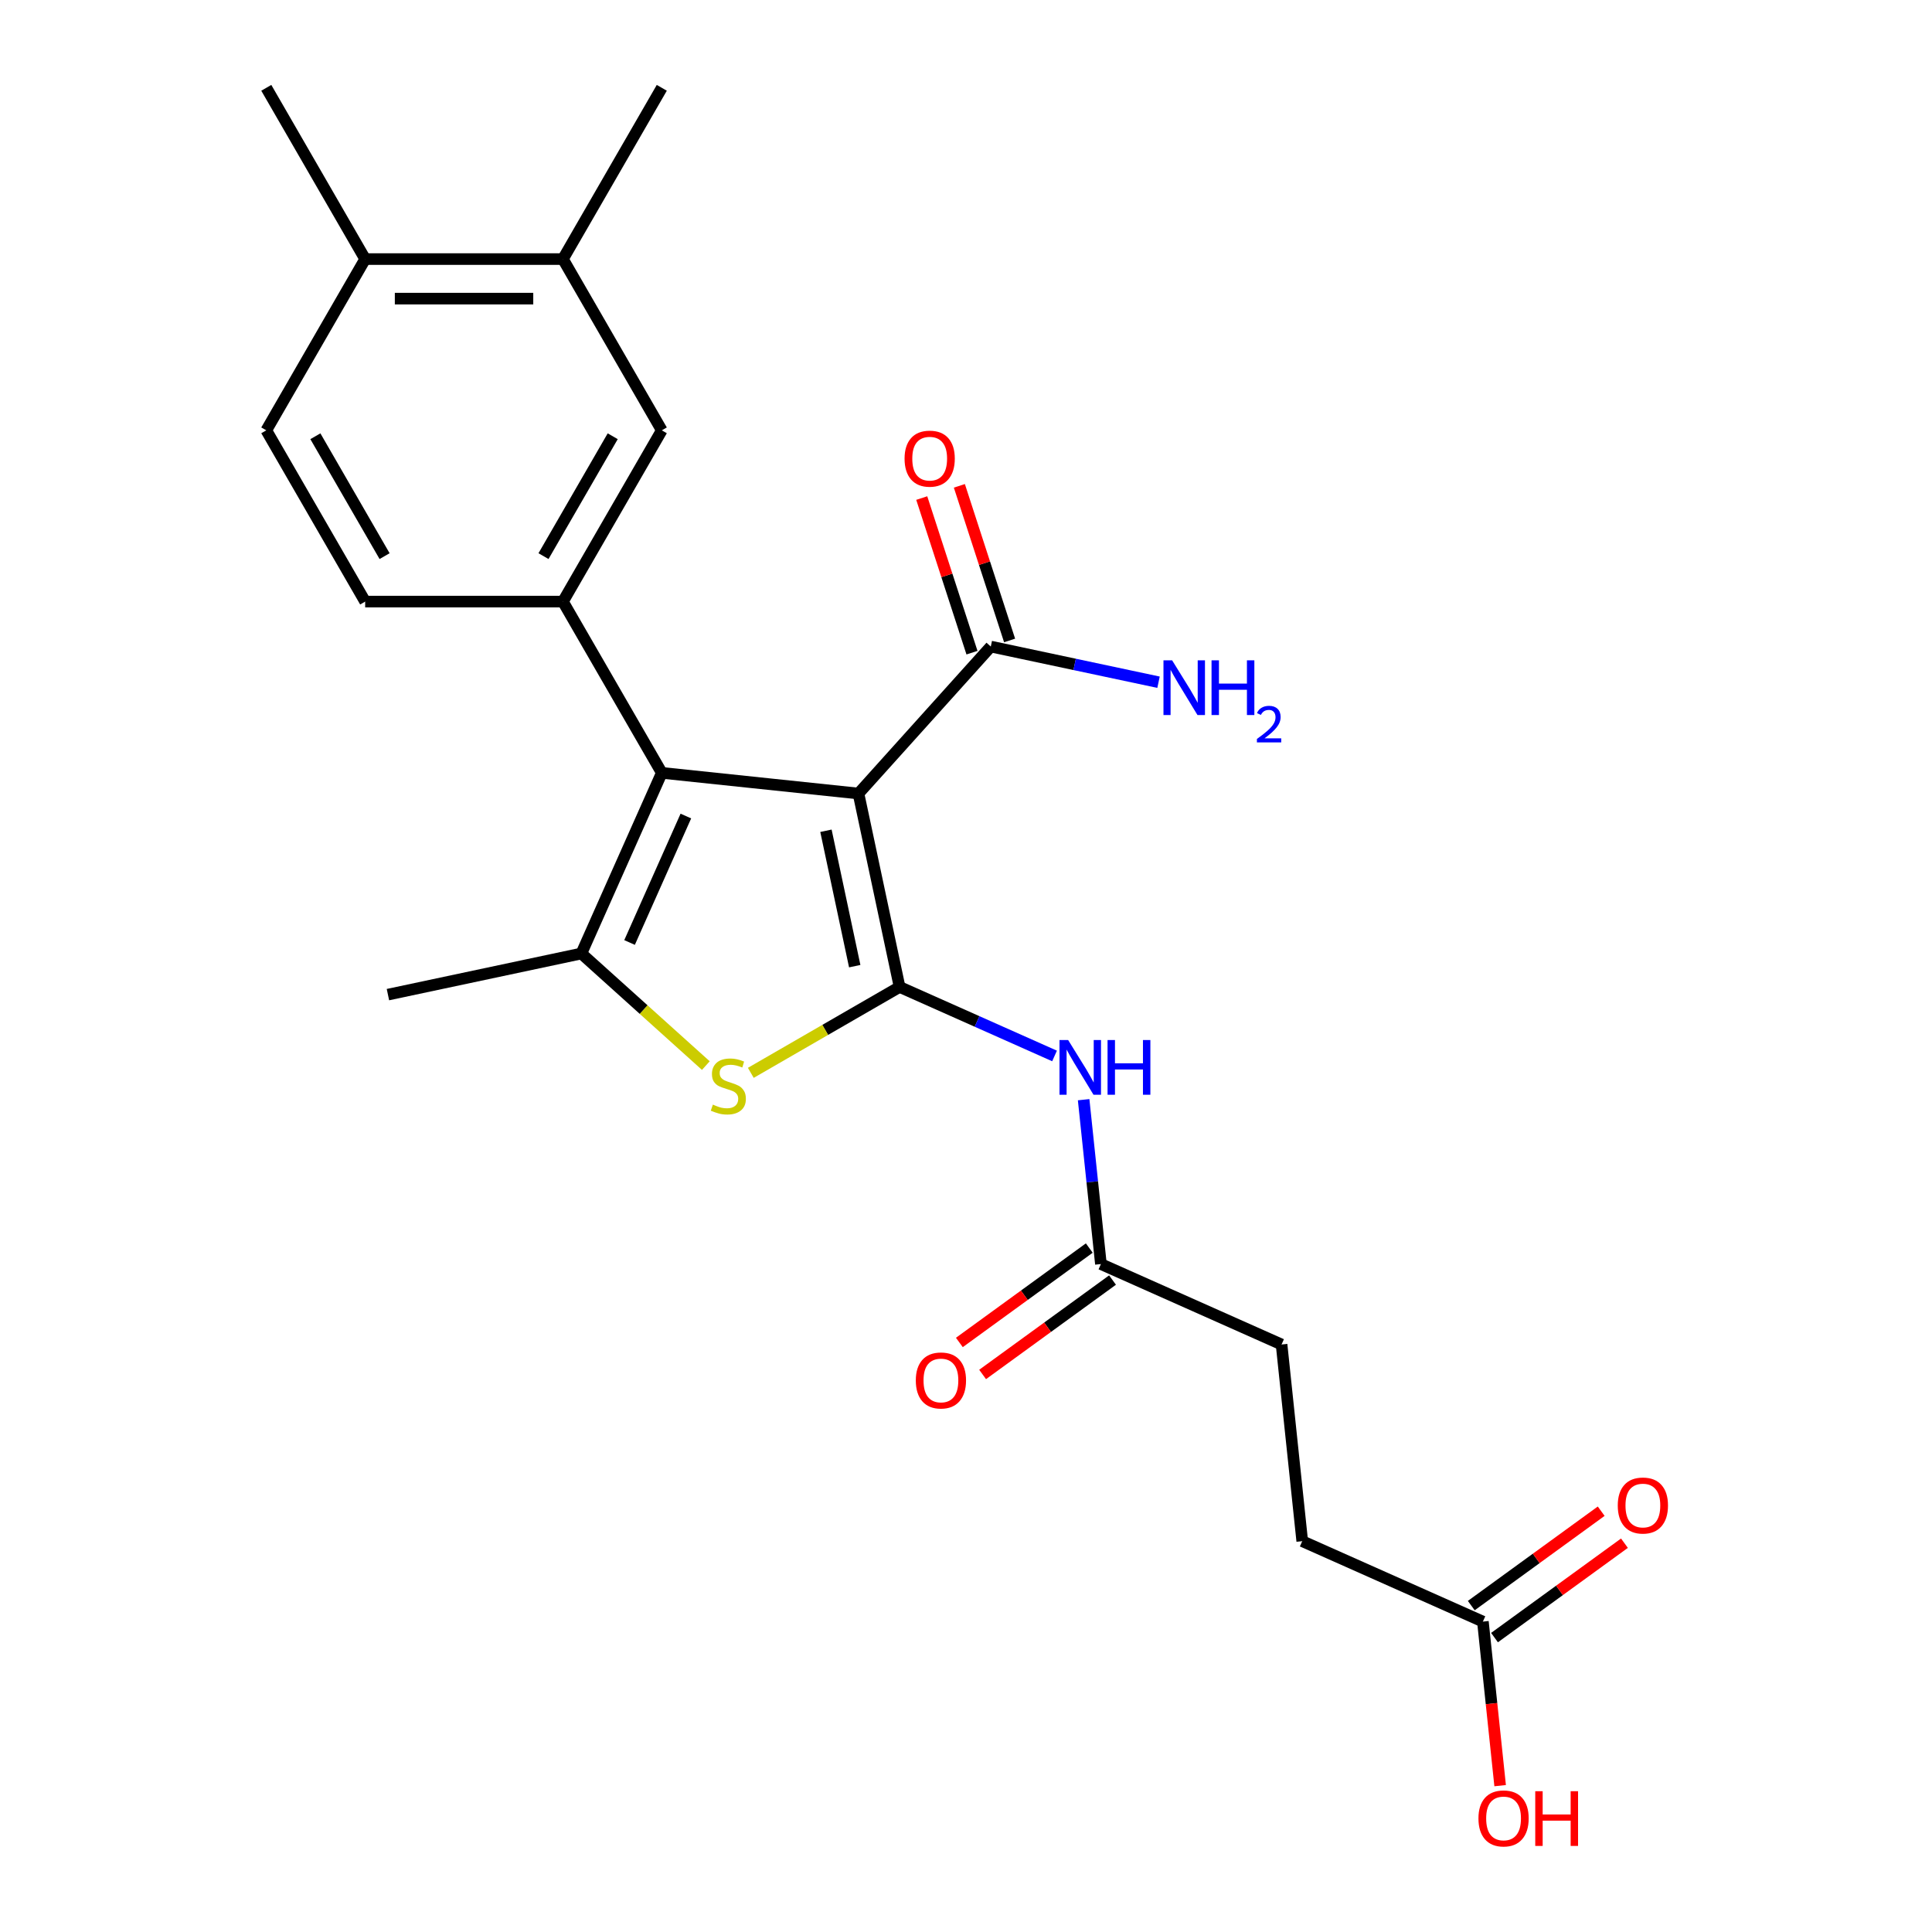<?xml version='1.0' encoding='iso-8859-1'?>
<svg version='1.1' baseProfile='full'
              xmlns='http://www.w3.org/2000/svg'
                      xmlns:rdkit='http://www.rdkit.org/xml'
                      xmlns:xlink='http://www.w3.org/1999/xlink'
                  xml:space='preserve'
width='1000px' height='1000px' viewBox='0 0 1000 1000'>
<!-- END OF HEADER -->
<rect style='opacity:1.0;fill:#FFFFFF;stroke:none' width='1000' height='1000' x='0' y='0'> </rect>
<path class='bond-0' d='M 465.623,510.847 L 444.342,410.727' style='fill:none;fill-rule:evenodd;stroke:#000000;stroke-width:6px;stroke-linecap:butt;stroke-linejoin:miter;stroke-opacity:1' />
<path class='bond-0' d='M 442.407,500.085 L 427.51,430.001' style='fill:none;fill-rule:evenodd;stroke:#000000;stroke-width:6px;stroke-linecap:butt;stroke-linejoin:miter;stroke-opacity:1' />
<path class='bond-2' d='M 465.623,510.847 L 427.121,533.076' style='fill:none;fill-rule:evenodd;stroke:#000000;stroke-width:6px;stroke-linecap:butt;stroke-linejoin:miter;stroke-opacity:1' />
<path class='bond-2' d='M 427.121,533.076 L 388.619,555.305' style='fill:none;fill-rule:evenodd;stroke:#CCCC00;stroke-width:6px;stroke-linecap:butt;stroke-linejoin:miter;stroke-opacity:1' />
<path class='bond-5' d='M 465.623,510.847 L 505.727,528.702' style='fill:none;fill-rule:evenodd;stroke:#000000;stroke-width:6px;stroke-linecap:butt;stroke-linejoin:miter;stroke-opacity:1' />
<path class='bond-5' d='M 505.727,528.702 L 545.831,546.558' style='fill:none;fill-rule:evenodd;stroke:#0000FF;stroke-width:6px;stroke-linecap:butt;stroke-linejoin:miter;stroke-opacity:1' />
<path class='bond-1' d='M 444.342,410.727 L 342.546,400.028' style='fill:none;fill-rule:evenodd;stroke:#000000;stroke-width:6px;stroke-linecap:butt;stroke-linejoin:miter;stroke-opacity:1' />
<path class='bond-6' d='M 444.342,410.727 L 512.832,334.661' style='fill:none;fill-rule:evenodd;stroke:#000000;stroke-width:6px;stroke-linecap:butt;stroke-linejoin:miter;stroke-opacity:1' />
<path class='bond-4' d='M 342.546,400.028 L 291.368,311.384' style='fill:none;fill-rule:evenodd;stroke:#000000;stroke-width:6px;stroke-linecap:butt;stroke-linejoin:miter;stroke-opacity:1' />
<path class='bond-24' d='M 342.546,400.028 L 300.914,493.535' style='fill:none;fill-rule:evenodd;stroke:#000000;stroke-width:6px;stroke-linecap:butt;stroke-linejoin:miter;stroke-opacity:1' />
<path class='bond-24' d='M 355.003,422.38 L 325.86,487.835' style='fill:none;fill-rule:evenodd;stroke:#000000;stroke-width:6px;stroke-linecap:butt;stroke-linejoin:miter;stroke-opacity:1' />
<path class='bond-3' d='M 365.341,551.545 L 333.127,522.54' style='fill:none;fill-rule:evenodd;stroke:#CCCC00;stroke-width:6px;stroke-linecap:butt;stroke-linejoin:miter;stroke-opacity:1' />
<path class='bond-3' d='M 333.127,522.54 L 300.914,493.535' style='fill:none;fill-rule:evenodd;stroke:#000000;stroke-width:6px;stroke-linecap:butt;stroke-linejoin:miter;stroke-opacity:1' />
<path class='bond-20' d='M 300.914,493.535 L 200.794,514.816' style='fill:none;fill-rule:evenodd;stroke:#000000;stroke-width:6px;stroke-linecap:butt;stroke-linejoin:miter;stroke-opacity:1' />
<path class='bond-7' d='M 291.368,311.384 L 342.546,222.741' style='fill:none;fill-rule:evenodd;stroke:#000000;stroke-width:6px;stroke-linecap:butt;stroke-linejoin:miter;stroke-opacity:1' />
<path class='bond-7' d='M 281.316,287.852 L 317.141,225.802' style='fill:none;fill-rule:evenodd;stroke:#000000;stroke-width:6px;stroke-linecap:butt;stroke-linejoin:miter;stroke-opacity:1' />
<path class='bond-11' d='M 291.368,311.384 L 189.011,311.384' style='fill:none;fill-rule:evenodd;stroke:#000000;stroke-width:6px;stroke-linecap:butt;stroke-linejoin:miter;stroke-opacity:1' />
<path class='bond-8' d='M 560.887,569.198 L 565.358,611.736' style='fill:none;fill-rule:evenodd;stroke:#0000FF;stroke-width:6px;stroke-linecap:butt;stroke-linejoin:miter;stroke-opacity:1' />
<path class='bond-8' d='M 565.358,611.736 L 569.829,654.274' style='fill:none;fill-rule:evenodd;stroke:#000000;stroke-width:6px;stroke-linecap:butt;stroke-linejoin:miter;stroke-opacity:1' />
<path class='bond-13' d='M 522.566,331.498 L 509.565,291.484' style='fill:none;fill-rule:evenodd;stroke:#000000;stroke-width:6px;stroke-linecap:butt;stroke-linejoin:miter;stroke-opacity:1' />
<path class='bond-13' d='M 509.565,291.484 L 496.564,251.47' style='fill:none;fill-rule:evenodd;stroke:#FF0000;stroke-width:6px;stroke-linecap:butt;stroke-linejoin:miter;stroke-opacity:1' />
<path class='bond-13' d='M 503.097,337.824 L 490.096,297.81' style='fill:none;fill-rule:evenodd;stroke:#000000;stroke-width:6px;stroke-linecap:butt;stroke-linejoin:miter;stroke-opacity:1' />
<path class='bond-13' d='M 490.096,297.81 L 477.094,257.796' style='fill:none;fill-rule:evenodd;stroke:#FF0000;stroke-width:6px;stroke-linecap:butt;stroke-linejoin:miter;stroke-opacity:1' />
<path class='bond-17' d='M 512.832,334.661 L 556.242,343.888' style='fill:none;fill-rule:evenodd;stroke:#000000;stroke-width:6px;stroke-linecap:butt;stroke-linejoin:miter;stroke-opacity:1' />
<path class='bond-17' d='M 556.242,343.888 L 599.652,353.116' style='fill:none;fill-rule:evenodd;stroke:#0000FF;stroke-width:6px;stroke-linecap:butt;stroke-linejoin:miter;stroke-opacity:1' />
<path class='bond-9' d='M 342.546,222.741 L 291.368,134.098' style='fill:none;fill-rule:evenodd;stroke:#000000;stroke-width:6px;stroke-linecap:butt;stroke-linejoin:miter;stroke-opacity:1' />
<path class='bond-14' d='M 563.813,645.994 L 530.188,670.423' style='fill:none;fill-rule:evenodd;stroke:#000000;stroke-width:6px;stroke-linecap:butt;stroke-linejoin:miter;stroke-opacity:1' />
<path class='bond-14' d='M 530.188,670.423 L 496.564,694.853' style='fill:none;fill-rule:evenodd;stroke:#FF0000;stroke-width:6px;stroke-linecap:butt;stroke-linejoin:miter;stroke-opacity:1' />
<path class='bond-14' d='M 575.846,662.555 L 542.221,686.985' style='fill:none;fill-rule:evenodd;stroke:#000000;stroke-width:6px;stroke-linecap:butt;stroke-linejoin:miter;stroke-opacity:1' />
<path class='bond-14' d='M 542.221,686.985 L 508.597,711.415' style='fill:none;fill-rule:evenodd;stroke:#FF0000;stroke-width:6px;stroke-linecap:butt;stroke-linejoin:miter;stroke-opacity:1' />
<path class='bond-18' d='M 569.829,654.274 L 663.337,695.907' style='fill:none;fill-rule:evenodd;stroke:#000000;stroke-width:6px;stroke-linecap:butt;stroke-linejoin:miter;stroke-opacity:1' />
<path class='bond-22' d='M 291.368,134.098 L 342.546,45.455' style='fill:none;fill-rule:evenodd;stroke:#000000;stroke-width:6px;stroke-linecap:butt;stroke-linejoin:miter;stroke-opacity:1' />
<path class='bond-25' d='M 291.368,134.098 L 189.011,134.098' style='fill:none;fill-rule:evenodd;stroke:#000000;stroke-width:6px;stroke-linecap:butt;stroke-linejoin:miter;stroke-opacity:1' />
<path class='bond-25' d='M 276.014,154.569 L 204.365,154.569' style='fill:none;fill-rule:evenodd;stroke:#000000;stroke-width:6px;stroke-linecap:butt;stroke-linejoin:miter;stroke-opacity:1' />
<path class='bond-10' d='M 767.543,839.334 L 674.036,797.702' style='fill:none;fill-rule:evenodd;stroke:#000000;stroke-width:6px;stroke-linecap:butt;stroke-linejoin:miter;stroke-opacity:1' />
<path class='bond-15' d='M 773.559,847.615 L 807.184,823.186' style='fill:none;fill-rule:evenodd;stroke:#000000;stroke-width:6px;stroke-linecap:butt;stroke-linejoin:miter;stroke-opacity:1' />
<path class='bond-15' d='M 807.184,823.186 L 840.809,798.756' style='fill:none;fill-rule:evenodd;stroke:#FF0000;stroke-width:6px;stroke-linecap:butt;stroke-linejoin:miter;stroke-opacity:1' />
<path class='bond-15' d='M 761.527,831.054 L 795.151,806.624' style='fill:none;fill-rule:evenodd;stroke:#000000;stroke-width:6px;stroke-linecap:butt;stroke-linejoin:miter;stroke-opacity:1' />
<path class='bond-15' d='M 795.151,806.624 L 828.776,782.194' style='fill:none;fill-rule:evenodd;stroke:#FF0000;stroke-width:6px;stroke-linecap:butt;stroke-linejoin:miter;stroke-opacity:1' />
<path class='bond-21' d='M 767.543,839.334 L 772.006,881.793' style='fill:none;fill-rule:evenodd;stroke:#000000;stroke-width:6px;stroke-linecap:butt;stroke-linejoin:miter;stroke-opacity:1' />
<path class='bond-21' d='M 772.006,881.793 L 776.468,924.251' style='fill:none;fill-rule:evenodd;stroke:#FF0000;stroke-width:6px;stroke-linecap:butt;stroke-linejoin:miter;stroke-opacity:1' />
<path class='bond-16' d='M 189.011,311.384 L 137.833,222.741' style='fill:none;fill-rule:evenodd;stroke:#000000;stroke-width:6px;stroke-linecap:butt;stroke-linejoin:miter;stroke-opacity:1' />
<path class='bond-16' d='M 199.063,287.852 L 163.239,225.802' style='fill:none;fill-rule:evenodd;stroke:#000000;stroke-width:6px;stroke-linecap:butt;stroke-linejoin:miter;stroke-opacity:1' />
<path class='bond-12' d='M 189.011,134.098 L 137.833,222.741' style='fill:none;fill-rule:evenodd;stroke:#000000;stroke-width:6px;stroke-linecap:butt;stroke-linejoin:miter;stroke-opacity:1' />
<path class='bond-23' d='M 189.011,134.098 L 137.833,45.455' style='fill:none;fill-rule:evenodd;stroke:#000000;stroke-width:6px;stroke-linecap:butt;stroke-linejoin:miter;stroke-opacity:1' />
<path class='bond-19' d='M 663.337,695.907 L 674.036,797.702' style='fill:none;fill-rule:evenodd;stroke:#000000;stroke-width:6px;stroke-linecap:butt;stroke-linejoin:miter;stroke-opacity:1' />
<path  class='atom-3' d='M 368.98 571.745
Q 369.3 571.865, 370.62 572.425
Q 371.94 572.985, 373.38 573.345
Q 374.86 573.665, 376.3 573.665
Q 378.98 573.665, 380.54 572.385
Q 382.1 571.065, 382.1 568.785
Q 382.1 567.225, 381.3 566.265
Q 380.54 565.305, 379.34 564.785
Q 378.14 564.265, 376.14 563.665
Q 373.62 562.905, 372.1 562.185
Q 370.62 561.465, 369.54 559.945
Q 368.5 558.425, 368.5 555.865
Q 368.5 552.305, 370.9 550.105
Q 373.34 547.905, 378.14 547.905
Q 381.42 547.905, 385.14 549.465
L 384.22 552.545
Q 380.82 551.145, 378.26 551.145
Q 375.5 551.145, 373.98 552.305
Q 372.46 553.425, 372.5 555.385
Q 372.5 556.905, 373.26 557.825
Q 374.06 558.745, 375.18 559.265
Q 376.34 559.785, 378.26 560.385
Q 380.82 561.185, 382.34 561.985
Q 383.86 562.785, 384.94 564.425
Q 386.06 566.025, 386.06 568.785
Q 386.06 572.705, 383.42 574.825
Q 380.82 576.905, 376.46 576.905
Q 373.94 576.905, 372.02 576.345
Q 370.14 575.825, 367.9 574.905
L 368.98 571.745
' fill='#CCCC00'/>
<path  class='atom-6' d='M 552.87 538.319
L 562.15 553.319
Q 563.07 554.799, 564.55 557.479
Q 566.03 560.159, 566.11 560.319
L 566.11 538.319
L 569.87 538.319
L 569.87 566.639
L 565.99 566.639
L 556.03 550.239
Q 554.87 548.319, 553.63 546.119
Q 552.43 543.919, 552.07 543.239
L 552.07 566.639
L 548.39 566.639
L 548.39 538.319
L 552.87 538.319
' fill='#0000FF'/>
<path  class='atom-6' d='M 573.27 538.319
L 577.11 538.319
L 577.11 550.359
L 591.59 550.359
L 591.59 538.319
L 595.43 538.319
L 595.43 566.639
L 591.59 566.639
L 591.59 553.559
L 577.11 553.559
L 577.11 566.639
L 573.27 566.639
L 573.27 538.319
' fill='#0000FF'/>
<path  class='atom-14' d='M 468.202 237.394
Q 468.202 230.594, 471.562 226.794
Q 474.922 222.994, 481.202 222.994
Q 487.482 222.994, 490.842 226.794
Q 494.202 230.594, 494.202 237.394
Q 494.202 244.274, 490.802 248.194
Q 487.402 252.074, 481.202 252.074
Q 474.962 252.074, 471.562 248.194
Q 468.202 244.314, 468.202 237.394
M 481.202 248.874
Q 485.522 248.874, 487.842 245.994
Q 490.202 243.074, 490.202 237.394
Q 490.202 231.834, 487.842 229.034
Q 485.522 226.194, 481.202 226.194
Q 476.882 226.194, 474.522 228.994
Q 472.202 231.794, 472.202 237.394
Q 472.202 243.114, 474.522 245.994
Q 476.882 248.874, 481.202 248.874
' fill='#FF0000'/>
<path  class='atom-15' d='M 474.021 714.518
Q 474.021 707.718, 477.381 703.918
Q 480.741 700.118, 487.021 700.118
Q 493.301 700.118, 496.661 703.918
Q 500.021 707.718, 500.021 714.518
Q 500.021 721.398, 496.621 725.318
Q 493.221 729.198, 487.021 729.198
Q 480.781 729.198, 477.381 725.318
Q 474.021 721.438, 474.021 714.518
M 487.021 725.998
Q 491.341 725.998, 493.661 723.118
Q 496.021 720.198, 496.021 714.518
Q 496.021 708.958, 493.661 706.158
Q 491.341 703.318, 487.021 703.318
Q 482.701 703.318, 480.341 706.118
Q 478.021 708.918, 478.021 714.518
Q 478.021 720.238, 480.341 723.118
Q 482.701 725.998, 487.021 725.998
' fill='#FF0000'/>
<path  class='atom-16' d='M 837.351 779.251
Q 837.351 772.451, 840.711 768.651
Q 844.071 764.851, 850.351 764.851
Q 856.631 764.851, 859.991 768.651
Q 863.351 772.451, 863.351 779.251
Q 863.351 786.131, 859.951 790.051
Q 856.551 793.931, 850.351 793.931
Q 844.111 793.931, 840.711 790.051
Q 837.351 786.171, 837.351 779.251
M 850.351 790.731
Q 854.671 790.731, 856.991 787.851
Q 859.351 784.931, 859.351 779.251
Q 859.351 773.691, 856.991 770.891
Q 854.671 768.051, 850.351 768.051
Q 846.031 768.051, 843.671 770.851
Q 841.351 773.651, 841.351 779.251
Q 841.351 784.971, 843.671 787.851
Q 846.031 790.731, 850.351 790.731
' fill='#FF0000'/>
<path  class='atom-18' d='M 606.691 341.782
L 615.971 356.782
Q 616.891 358.262, 618.371 360.942
Q 619.851 363.622, 619.931 363.782
L 619.931 341.782
L 623.691 341.782
L 623.691 370.102
L 619.811 370.102
L 609.851 353.702
Q 608.691 351.782, 607.451 349.582
Q 606.251 347.382, 605.891 346.702
L 605.891 370.102
L 602.211 370.102
L 602.211 341.782
L 606.691 341.782
' fill='#0000FF'/>
<path  class='atom-18' d='M 627.091 341.782
L 630.931 341.782
L 630.931 353.822
L 645.411 353.822
L 645.411 341.782
L 649.251 341.782
L 649.251 370.102
L 645.411 370.102
L 645.411 357.022
L 630.931 357.022
L 630.931 370.102
L 627.091 370.102
L 627.091 341.782
' fill='#0000FF'/>
<path  class='atom-18' d='M 650.624 369.109
Q 651.311 367.34, 652.947 366.363
Q 654.584 365.36, 656.855 365.36
Q 659.679 365.36, 661.263 366.891
Q 662.847 368.422, 662.847 371.142
Q 662.847 373.914, 660.788 376.501
Q 658.755 379.088, 654.531 382.15
L 663.164 382.15
L 663.164 384.262
L 650.571 384.262
L 650.571 382.494
Q 654.056 380.012, 656.115 378.164
Q 658.201 376.316, 659.204 374.653
Q 660.207 372.99, 660.207 371.274
Q 660.207 369.478, 659.31 368.475
Q 658.412 367.472, 656.855 367.472
Q 655.35 367.472, 654.347 368.079
Q 653.343 368.686, 652.631 370.033
L 650.624 369.109
' fill='#0000FF'/>
<path  class='atom-22' d='M 765.242 941.21
Q 765.242 934.41, 768.602 930.61
Q 771.962 926.81, 778.242 926.81
Q 784.522 926.81, 787.882 930.61
Q 791.242 934.41, 791.242 941.21
Q 791.242 948.09, 787.842 952.01
Q 784.442 955.89, 778.242 955.89
Q 772.002 955.89, 768.602 952.01
Q 765.242 948.13, 765.242 941.21
M 778.242 952.69
Q 782.562 952.69, 784.882 949.81
Q 787.242 946.89, 787.242 941.21
Q 787.242 935.65, 784.882 932.85
Q 782.562 930.01, 778.242 930.01
Q 773.922 930.01, 771.562 932.81
Q 769.242 935.61, 769.242 941.21
Q 769.242 946.93, 771.562 949.81
Q 773.922 952.69, 778.242 952.69
' fill='#FF0000'/>
<path  class='atom-22' d='M 794.642 927.13
L 798.482 927.13
L 798.482 939.17
L 812.962 939.17
L 812.962 927.13
L 816.802 927.13
L 816.802 955.45
L 812.962 955.45
L 812.962 942.37
L 798.482 942.37
L 798.482 955.45
L 794.642 955.45
L 794.642 927.13
' fill='#FF0000'/>
</svg>
